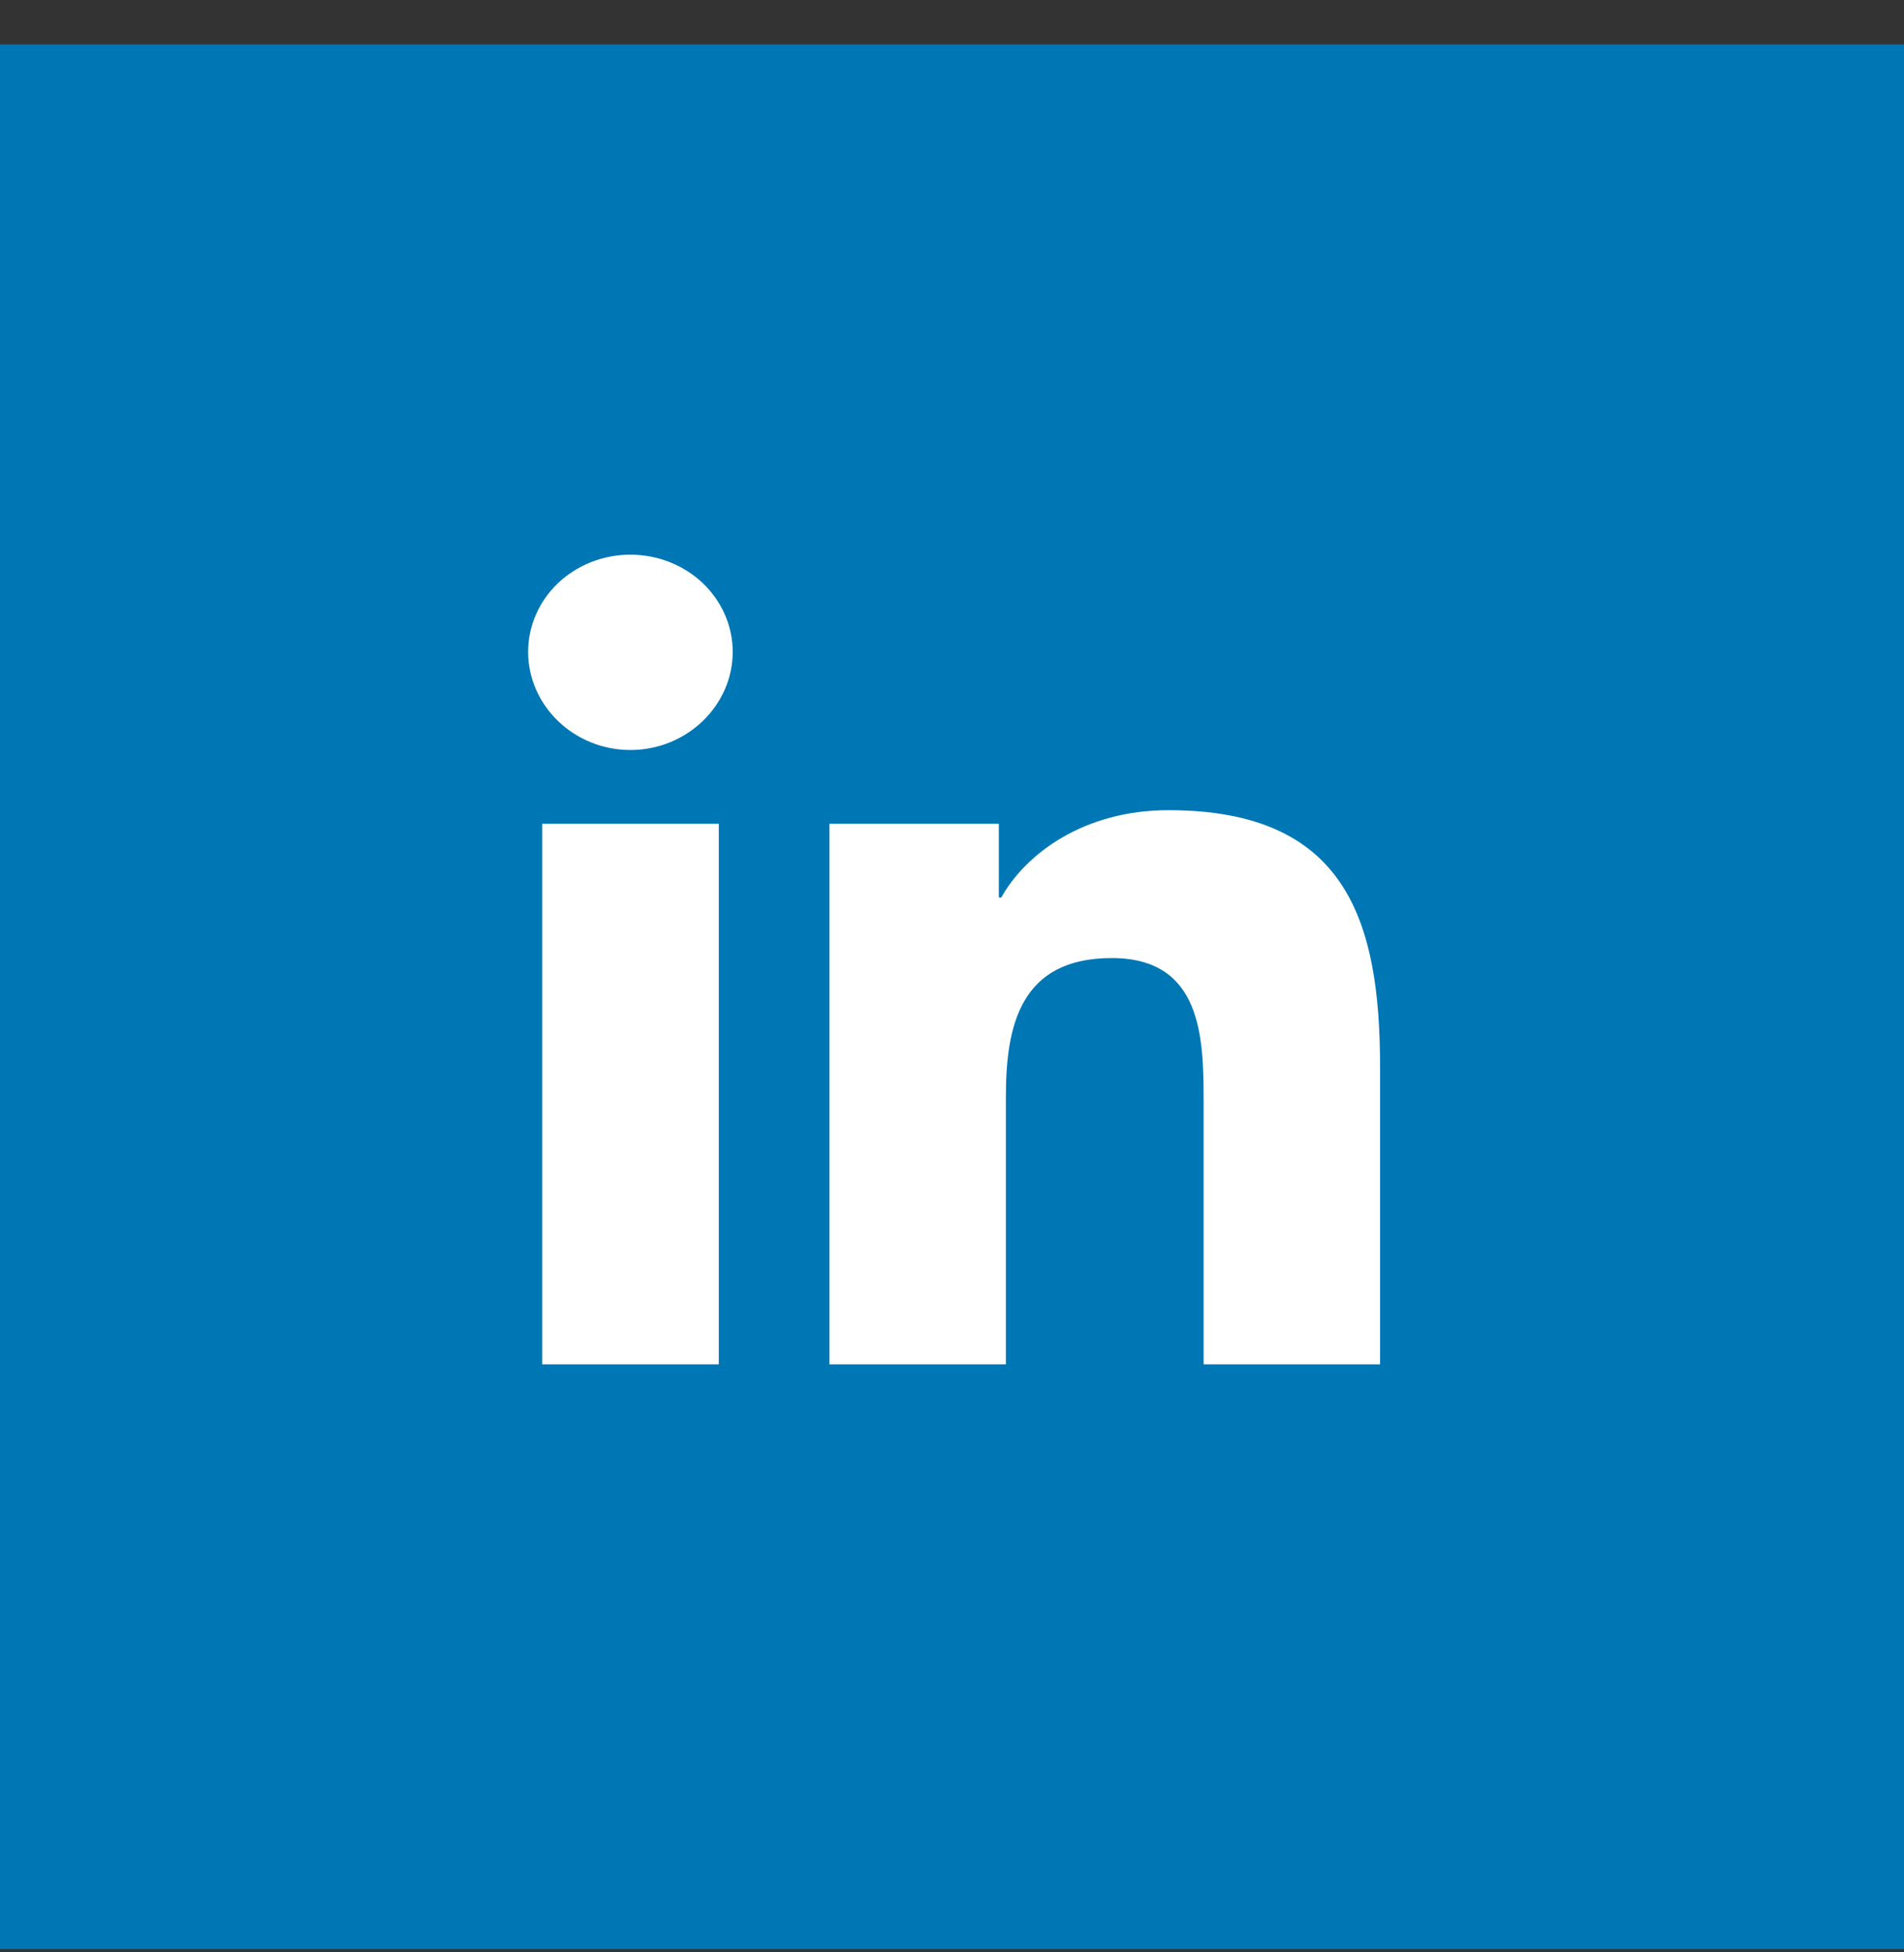  <svg
                            width="40"
                            height="41"
                            viewBox="0 0 40 41"
                            fill="none"
                            xmlns="http://www.w3.org/2000/svg"
                        >
                            <rect x="0" y="0" width="40" height="41" fill="#333333" stroke="none"/>
                            <rect y="0.932" width="40" height="40" fill="#0077B5" />
                            <path
                                d="M15.101 28.651H11.39V17.299H15.101V28.651ZM13.243 15.75C12.057 15.75 11.095 14.816 11.095 13.689C11.095 13.148 11.321 12.628 11.724 12.245C12.127 11.863 12.674 11.648 13.243 11.648C13.813 11.648 14.36 11.863 14.763 12.245C15.166 12.628 15.393 13.148 15.393 13.689C15.393 14.816 14.43 15.75 13.243 15.75ZM28.989 28.651H25.286V23.125C25.286 21.808 25.258 20.119 23.357 20.119C21.428 20.119 21.132 21.55 21.132 23.03V28.651H17.425V17.299H20.984V18.847H21.036C21.532 17.955 22.742 17.014 24.547 17.014C28.303 17.014 28.993 19.363 28.993 22.415V28.651H28.989Z"
                                fill="white"
                            />
                        </svg>